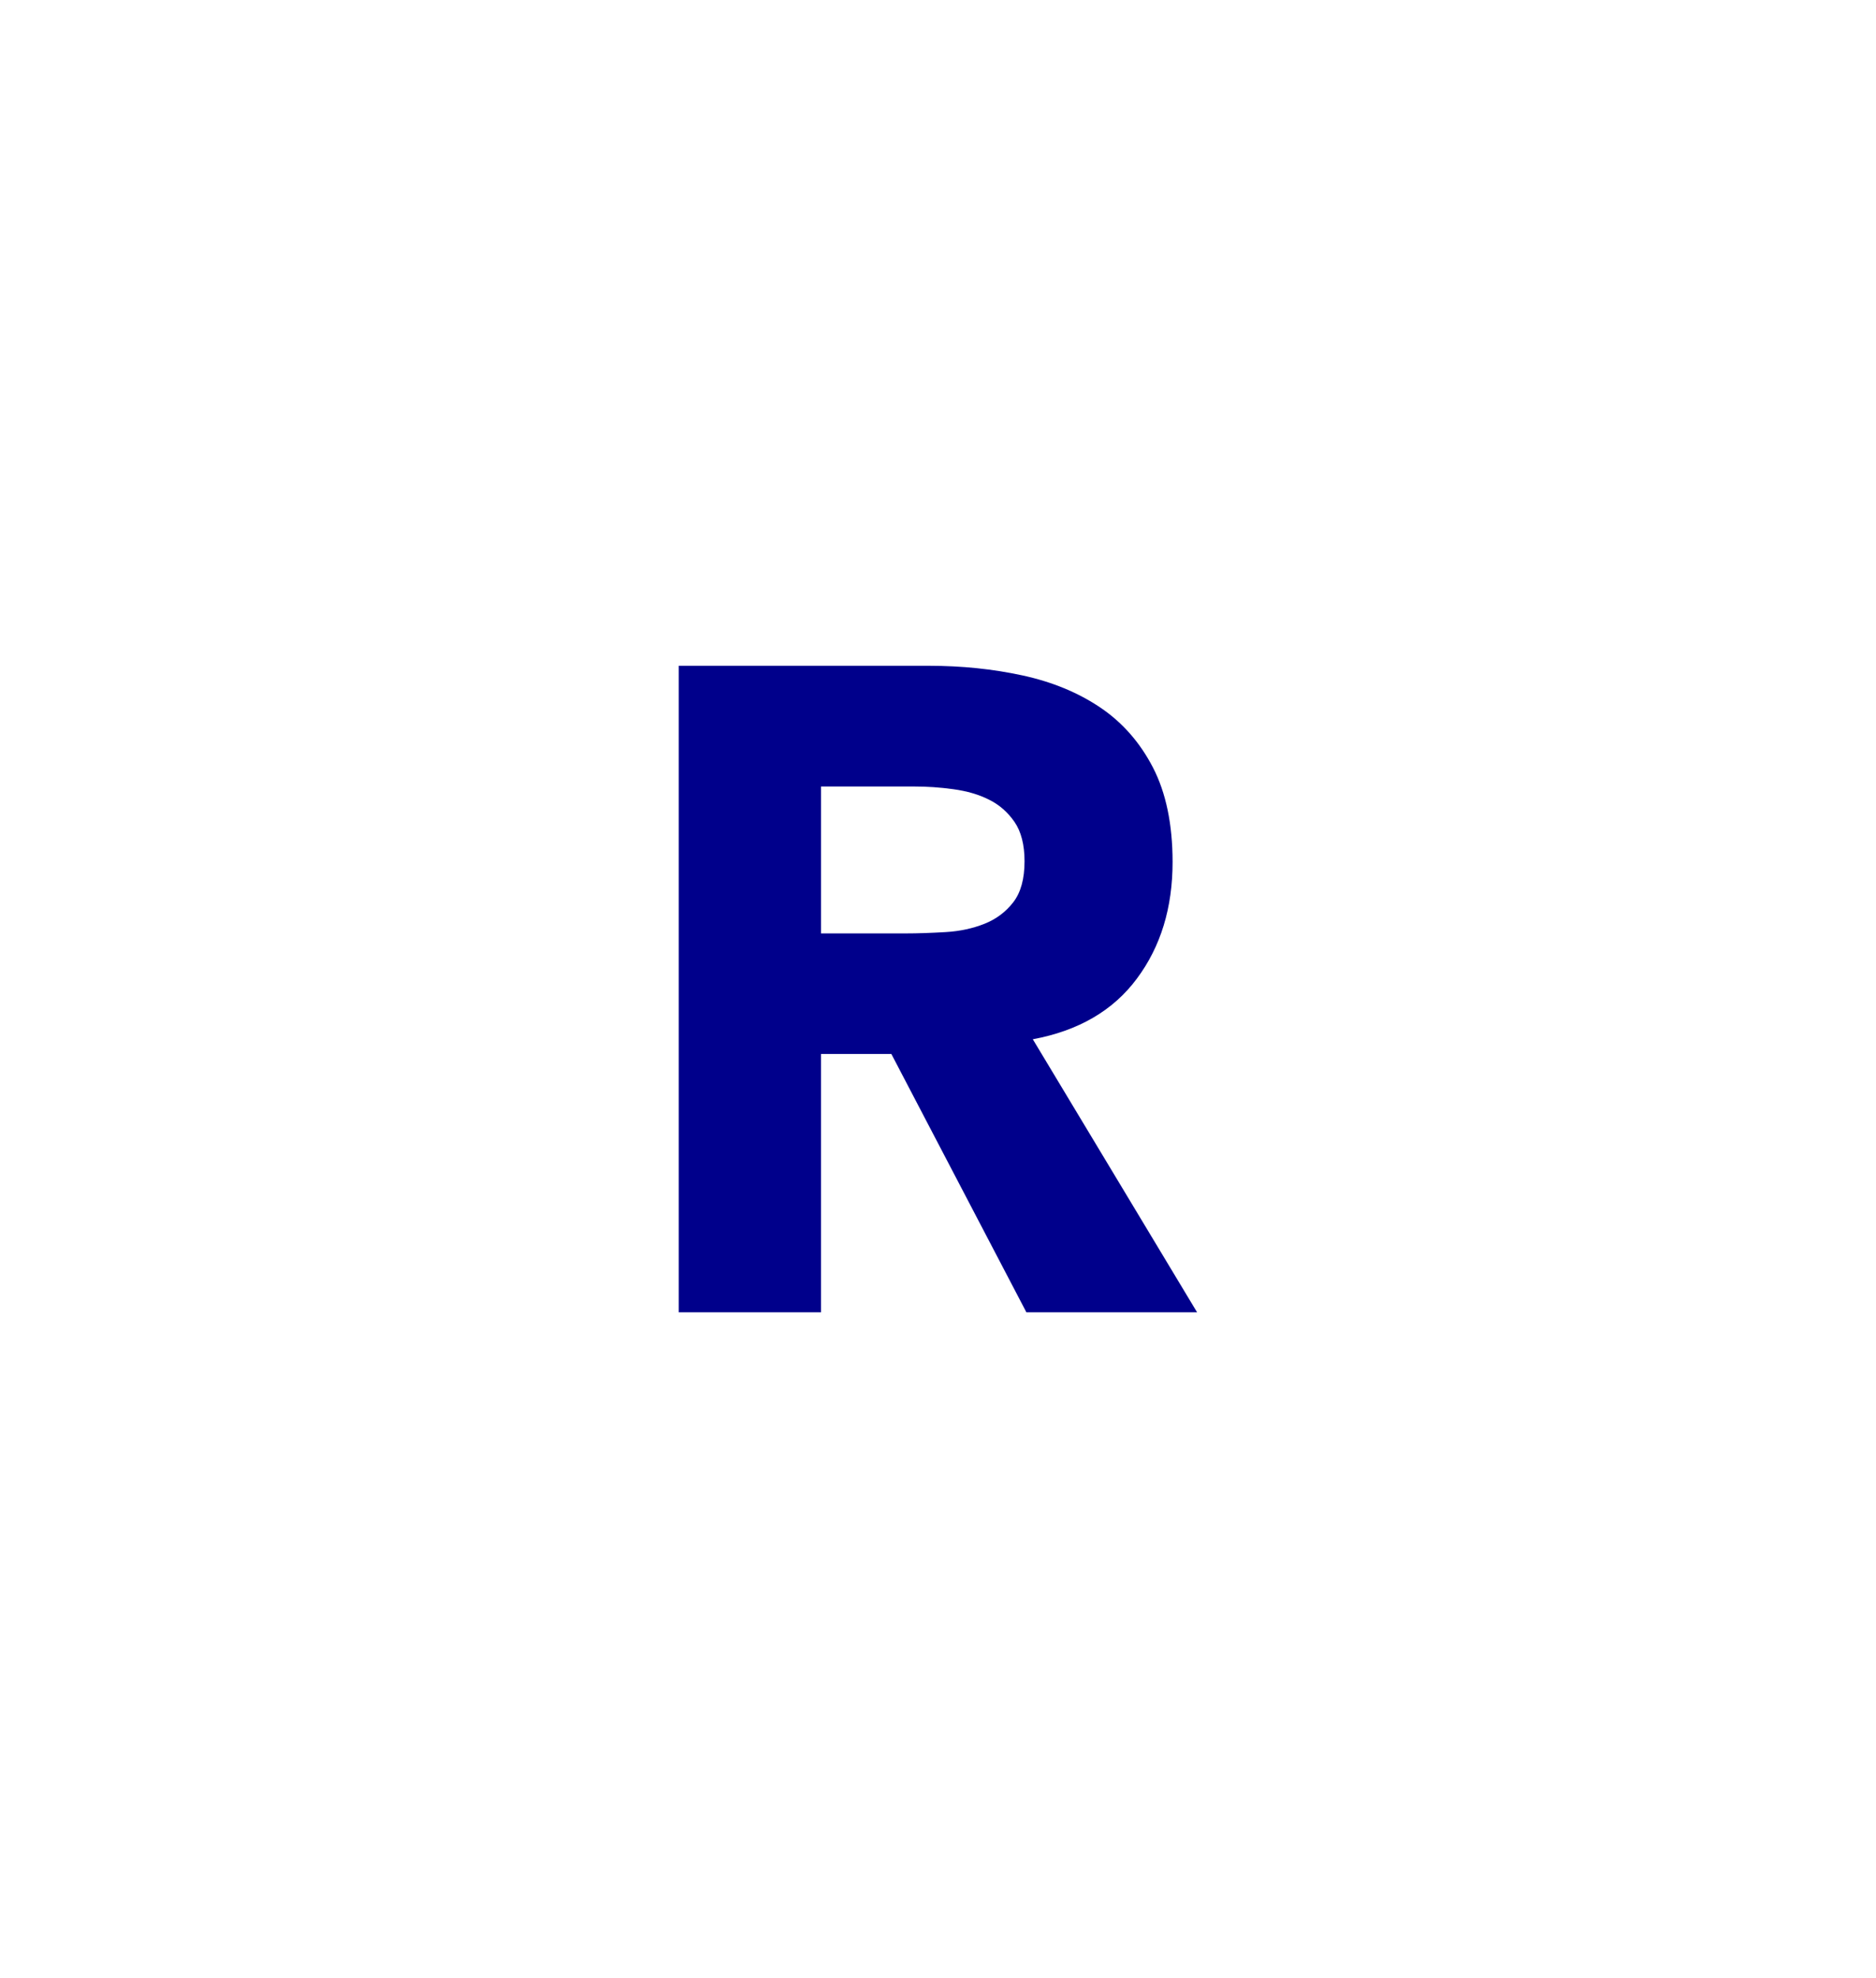 <?xml version="1.0" encoding="UTF-8"?>
<svg id="_レイヤー_2" data-name="レイヤー 2" xmlns="http://www.w3.org/2000/svg" xmlns:xlink="http://www.w3.org/1999/xlink" viewBox="0 0 111 117">
  <defs>
    <style>
      .cls-1 {
        fill: none;
      }

      .cls-2 {
        fill: #00008b;
      }

      .cls-3 {
        clip-path: url(#clippath);
      }
    </style>
    <clipPath id="clippath">
      <rect class="cls-1" width="111" height="117"/>
    </clipPath>
  </defs>
  <g id="_レイヤー_2-2" data-name="レイヤー 2">
    <g class="cls-3">
      <path class="cls-2" d="M40.16,39.38h14.8c1.94,0,3.79.19,5.54.57,1.75.38,3.28,1.01,4.59,1.89,1.31.88,2.36,2.07,3.13,3.56.77,1.49,1.16,3.36,1.16,5.59,0,2.7-.7,5-2.11,6.89-1.4,1.89-3.46,3.09-6.16,3.59l9.72,16.15h-10.1l-7.99-15.28h-4.16v15.28h-8.42v-38.23ZM48.59,55.21h4.97c.76,0,1.56-.03,2.4-.08.85-.05,1.61-.22,2.29-.49.68-.27,1.25-.69,1.7-1.27.45-.58.67-1.39.67-2.43,0-.97-.2-1.75-.59-2.32-.4-.58-.9-1.02-1.51-1.32-.61-.31-1.31-.51-2.11-.62-.79-.11-1.57-.16-2.32-.16h-5.51v8.69Z"/>
    </g>
  </g>
</svg>